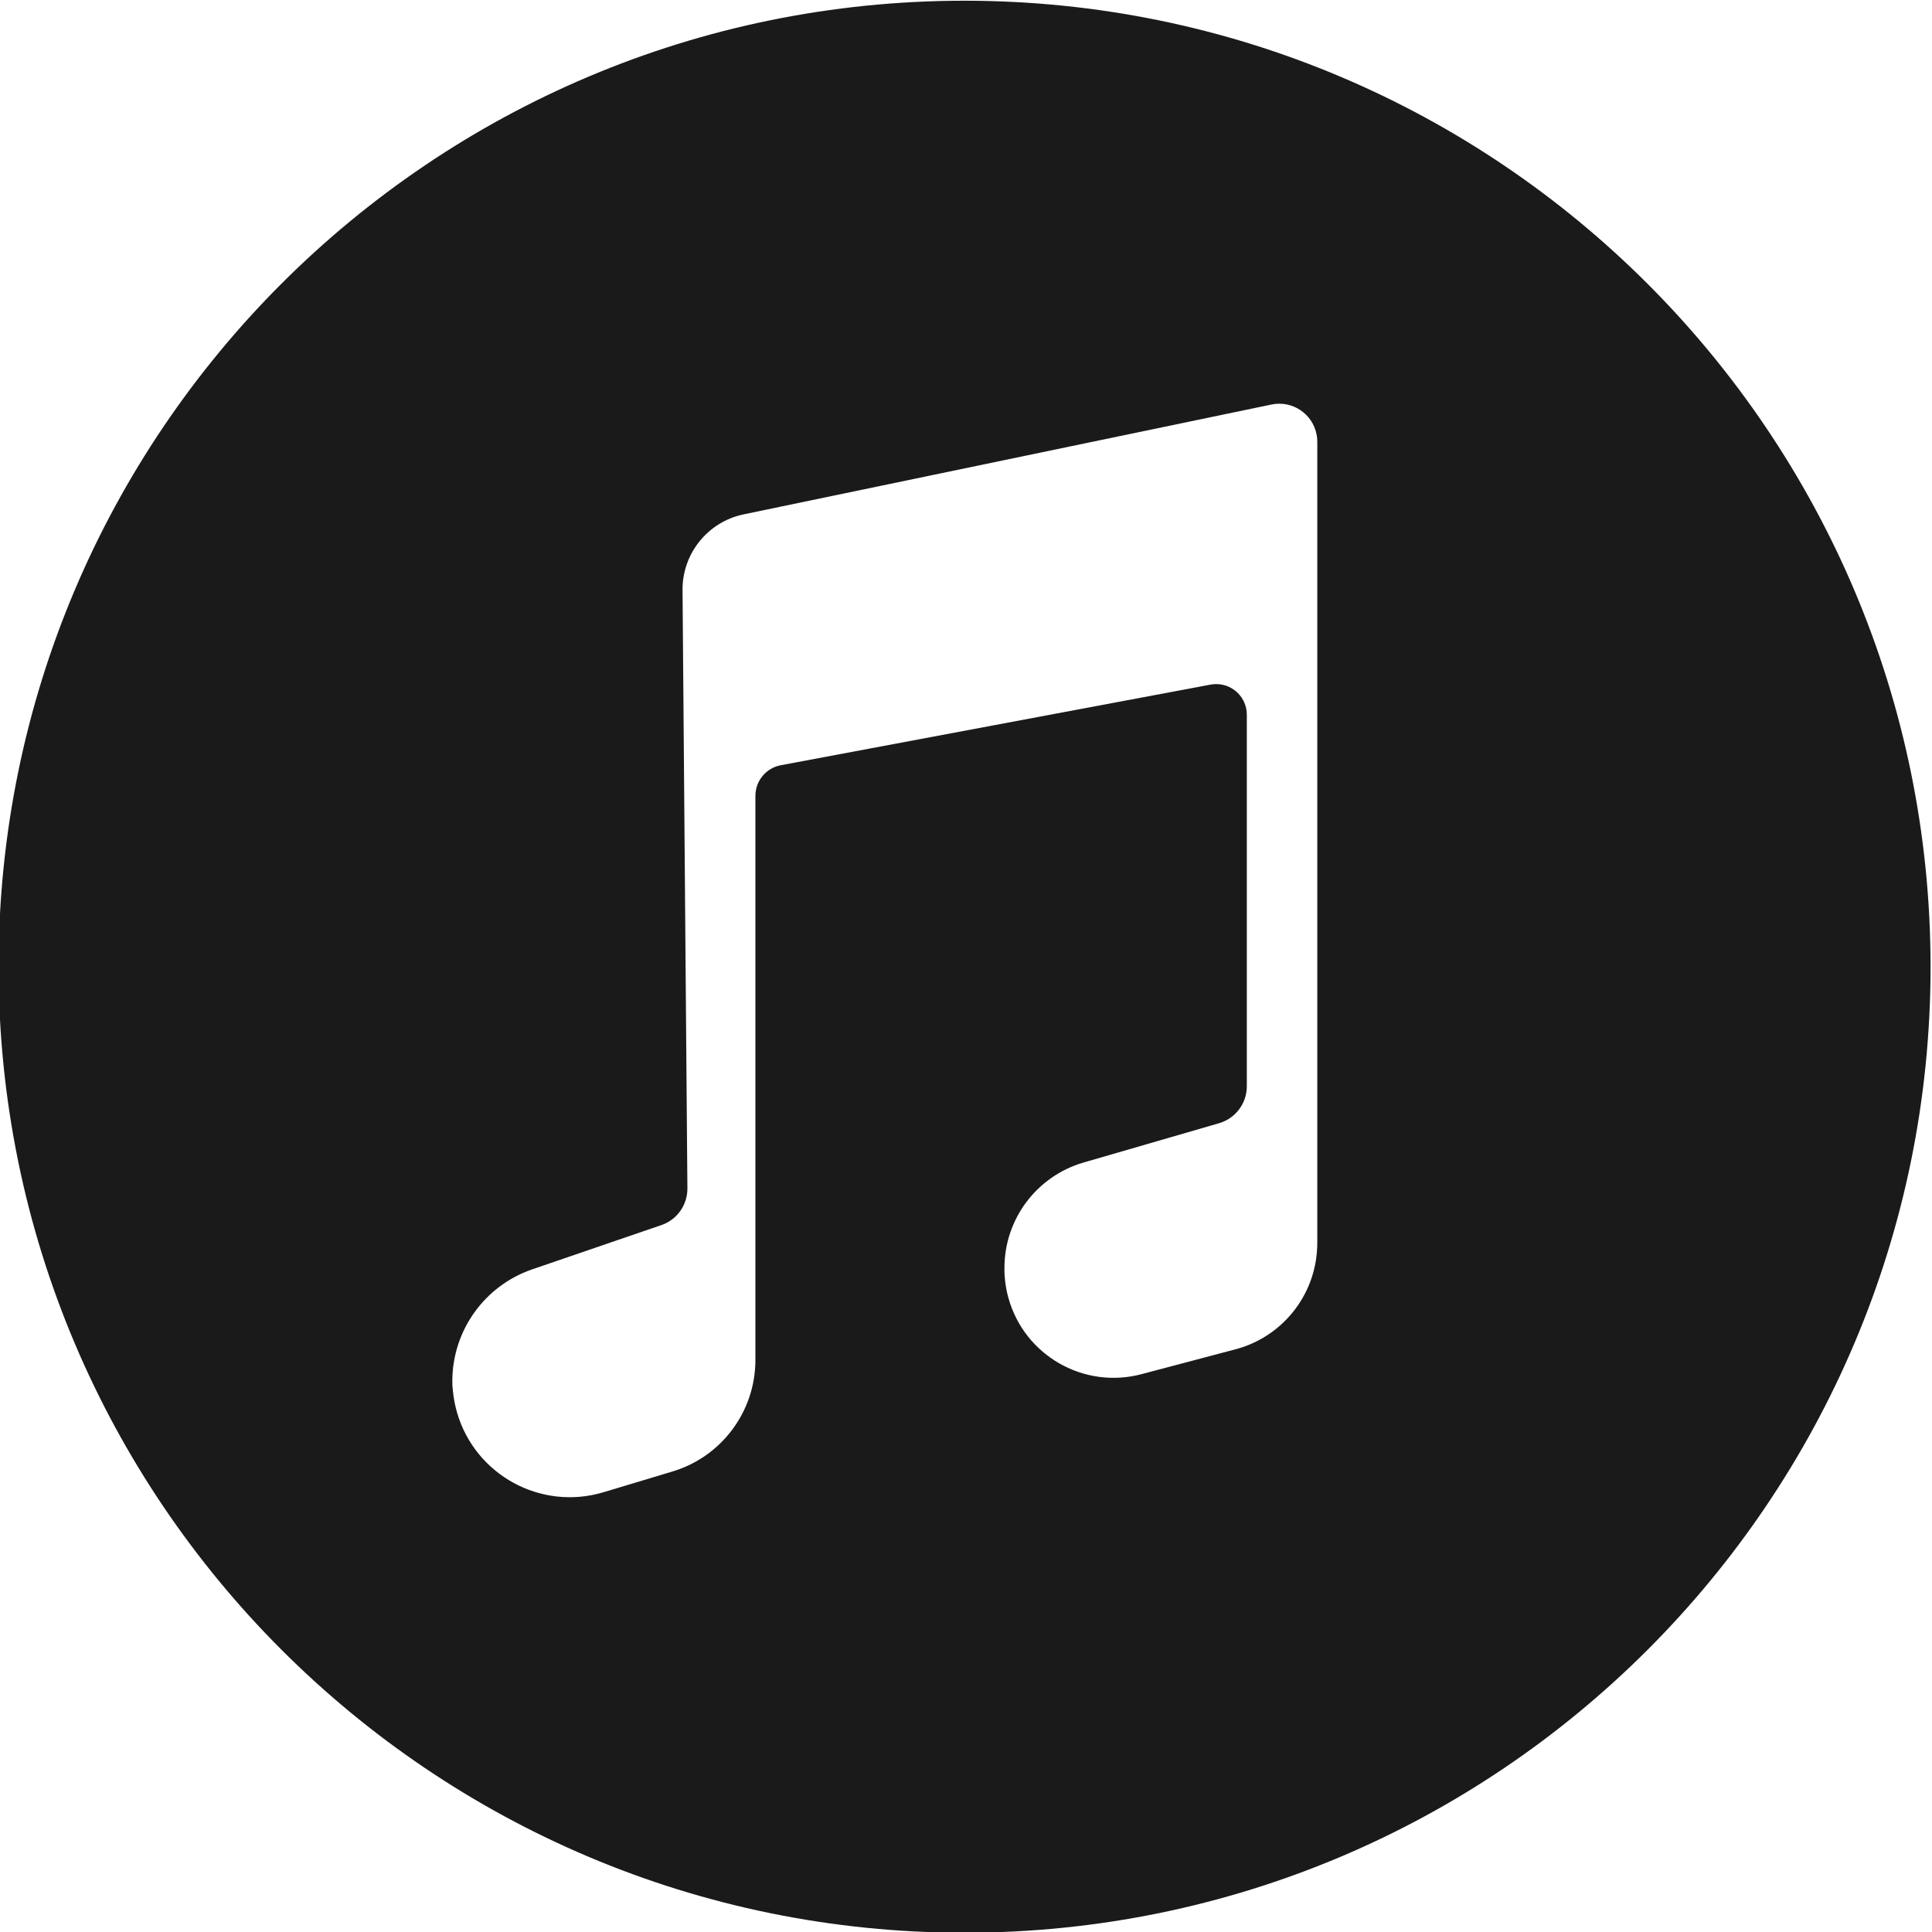 <?xml version="1.0" encoding="UTF-8"?><svg id="Ebene_1" xmlns="http://www.w3.org/2000/svg" viewBox="0 0 512 512"><defs><style>.cls-1{fill:#1a1a1a;}</style></defs><path class="cls-1" d="M255.62.19C114.23.19-.38,114.81-.38,256.19s114.62,256,256,256,256-114.62,256-256C511.57,114.83,396.98.24,255.62.19ZM349.09,329.34c.04,13.15-8.73,24.69-21.41,28.17l-24.95,6.6c-15.4,4.21-31.31-4.86-35.52-20.26-.41-1.48-.69-3-.86-4.53-.13-1.12-.19-2.25-.16-3.38.03-12.9,8.55-24.23,20.93-27.85l36.06-10.46c4.32-1.31,7.27-5.3,7.24-9.82v-98.35c.03-4.48-3.57-8.13-8.04-8.17-.49,0-.97.04-1.46.12l-114.13,21.41c-3.83.78-6.58,4.14-6.6,8.05v149.54c0,13.71-9.05,25.78-22.21,29.62l-18.19,5.47c-16.47,4.86-33.77-4.56-38.63-21.03-.56-1.91-.94-3.87-1.13-5.85-.13-.91-.18-1.82-.16-2.74.07-13.3,8.52-25.1,21.09-29.46l34.29-11.75c4.14-1.4,6.92-5.29,6.92-9.66l-1.29-158.56c-.11-9.68,6.63-18.1,16.1-20.12l140.05-29.14c5.46-1.1,10.77,2.43,11.87,7.89.14.69.21,1.39.2,2.09v212.16Z"/></svg>